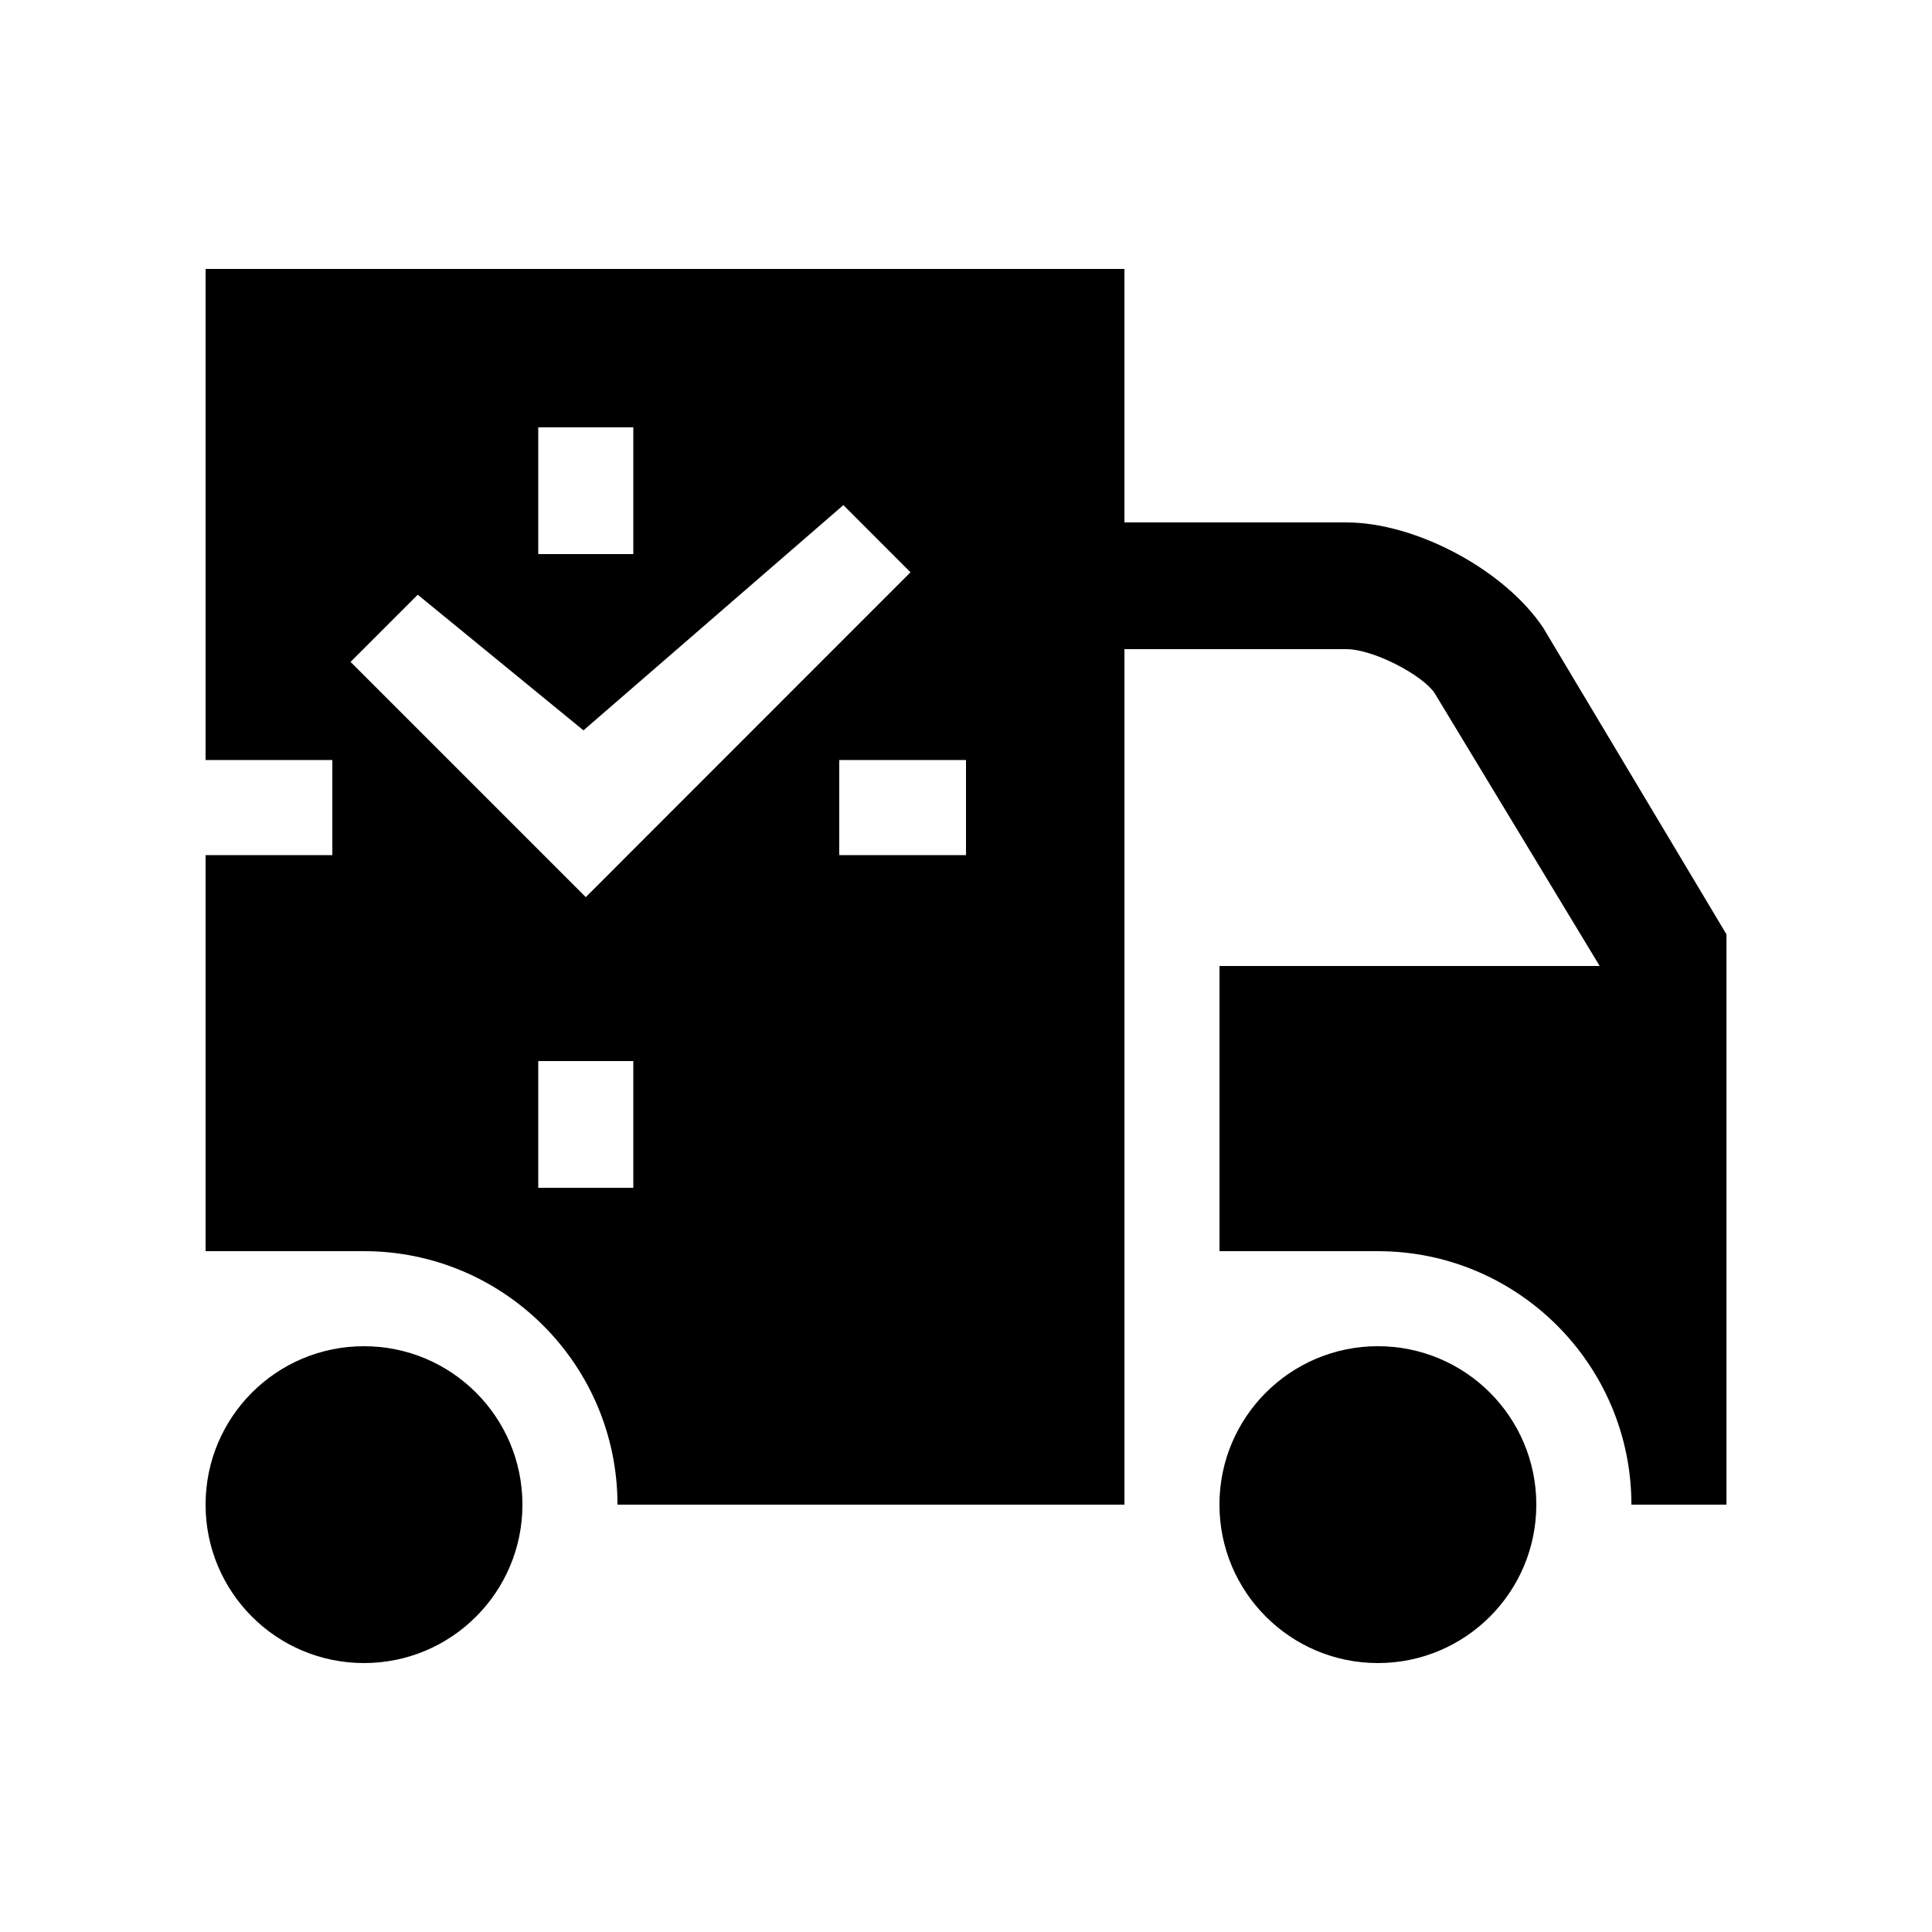 <?xml version="1.0" encoding="UTF-8"?>
<!-- Uploaded to: ICON Repo, www.iconrepo.com, Generator: ICON Repo Mixer Tools -->
<svg fill="#000000" width="800px" height="800px" version="1.1" viewBox="144 144 512 512" xmlns="http://www.w3.org/2000/svg">
 <g>
  <path d="m552.98 310.39c-10.246-15.367-33.75-27.945-52.215-27.945h-58.781v-67.176h-243.5v130.15h33.59v25.191h-33.59v104.96h41.984c37.039 0 67.172 30.121 67.172 67.172h134.35v-226.71h58.777c7.297 0 20.223 6.922 23.387 11.598l43.785 72.375h-100.76v75.57h41.988c37.051 0 67.172 30.121 67.172 67.172h25.191v-151.14zm-266.34-53.137h25.191v33.59h-25.191zm-49.742 62.16 17.809-17.809 43.918 35.945 68.879-59.695 17.793 17.809-86.059 86.086zm74.934 139.37h-25.191v-33.59h25.191zm88.168-88.172h-33.59v-25.191h33.59z"/>
  <path d="m282.45 542.74c0 23.195-18.801 41.988-41.984 41.988-23.207 0-41.984-18.793-41.984-41.988 0-23.191 18.773-41.98 41.98-41.98 23.184 0 41.988 18.789 41.988 41.98z"/>
  <path d="m551.14 542.74c0 23.195-18.809 41.988-41.984 41.988s-41.988-18.793-41.988-41.988c0-23.191 18.812-41.984 41.988-41.984 23.18 0.004 41.984 18.793 41.984 41.984z"/>
 </g>
</svg>
